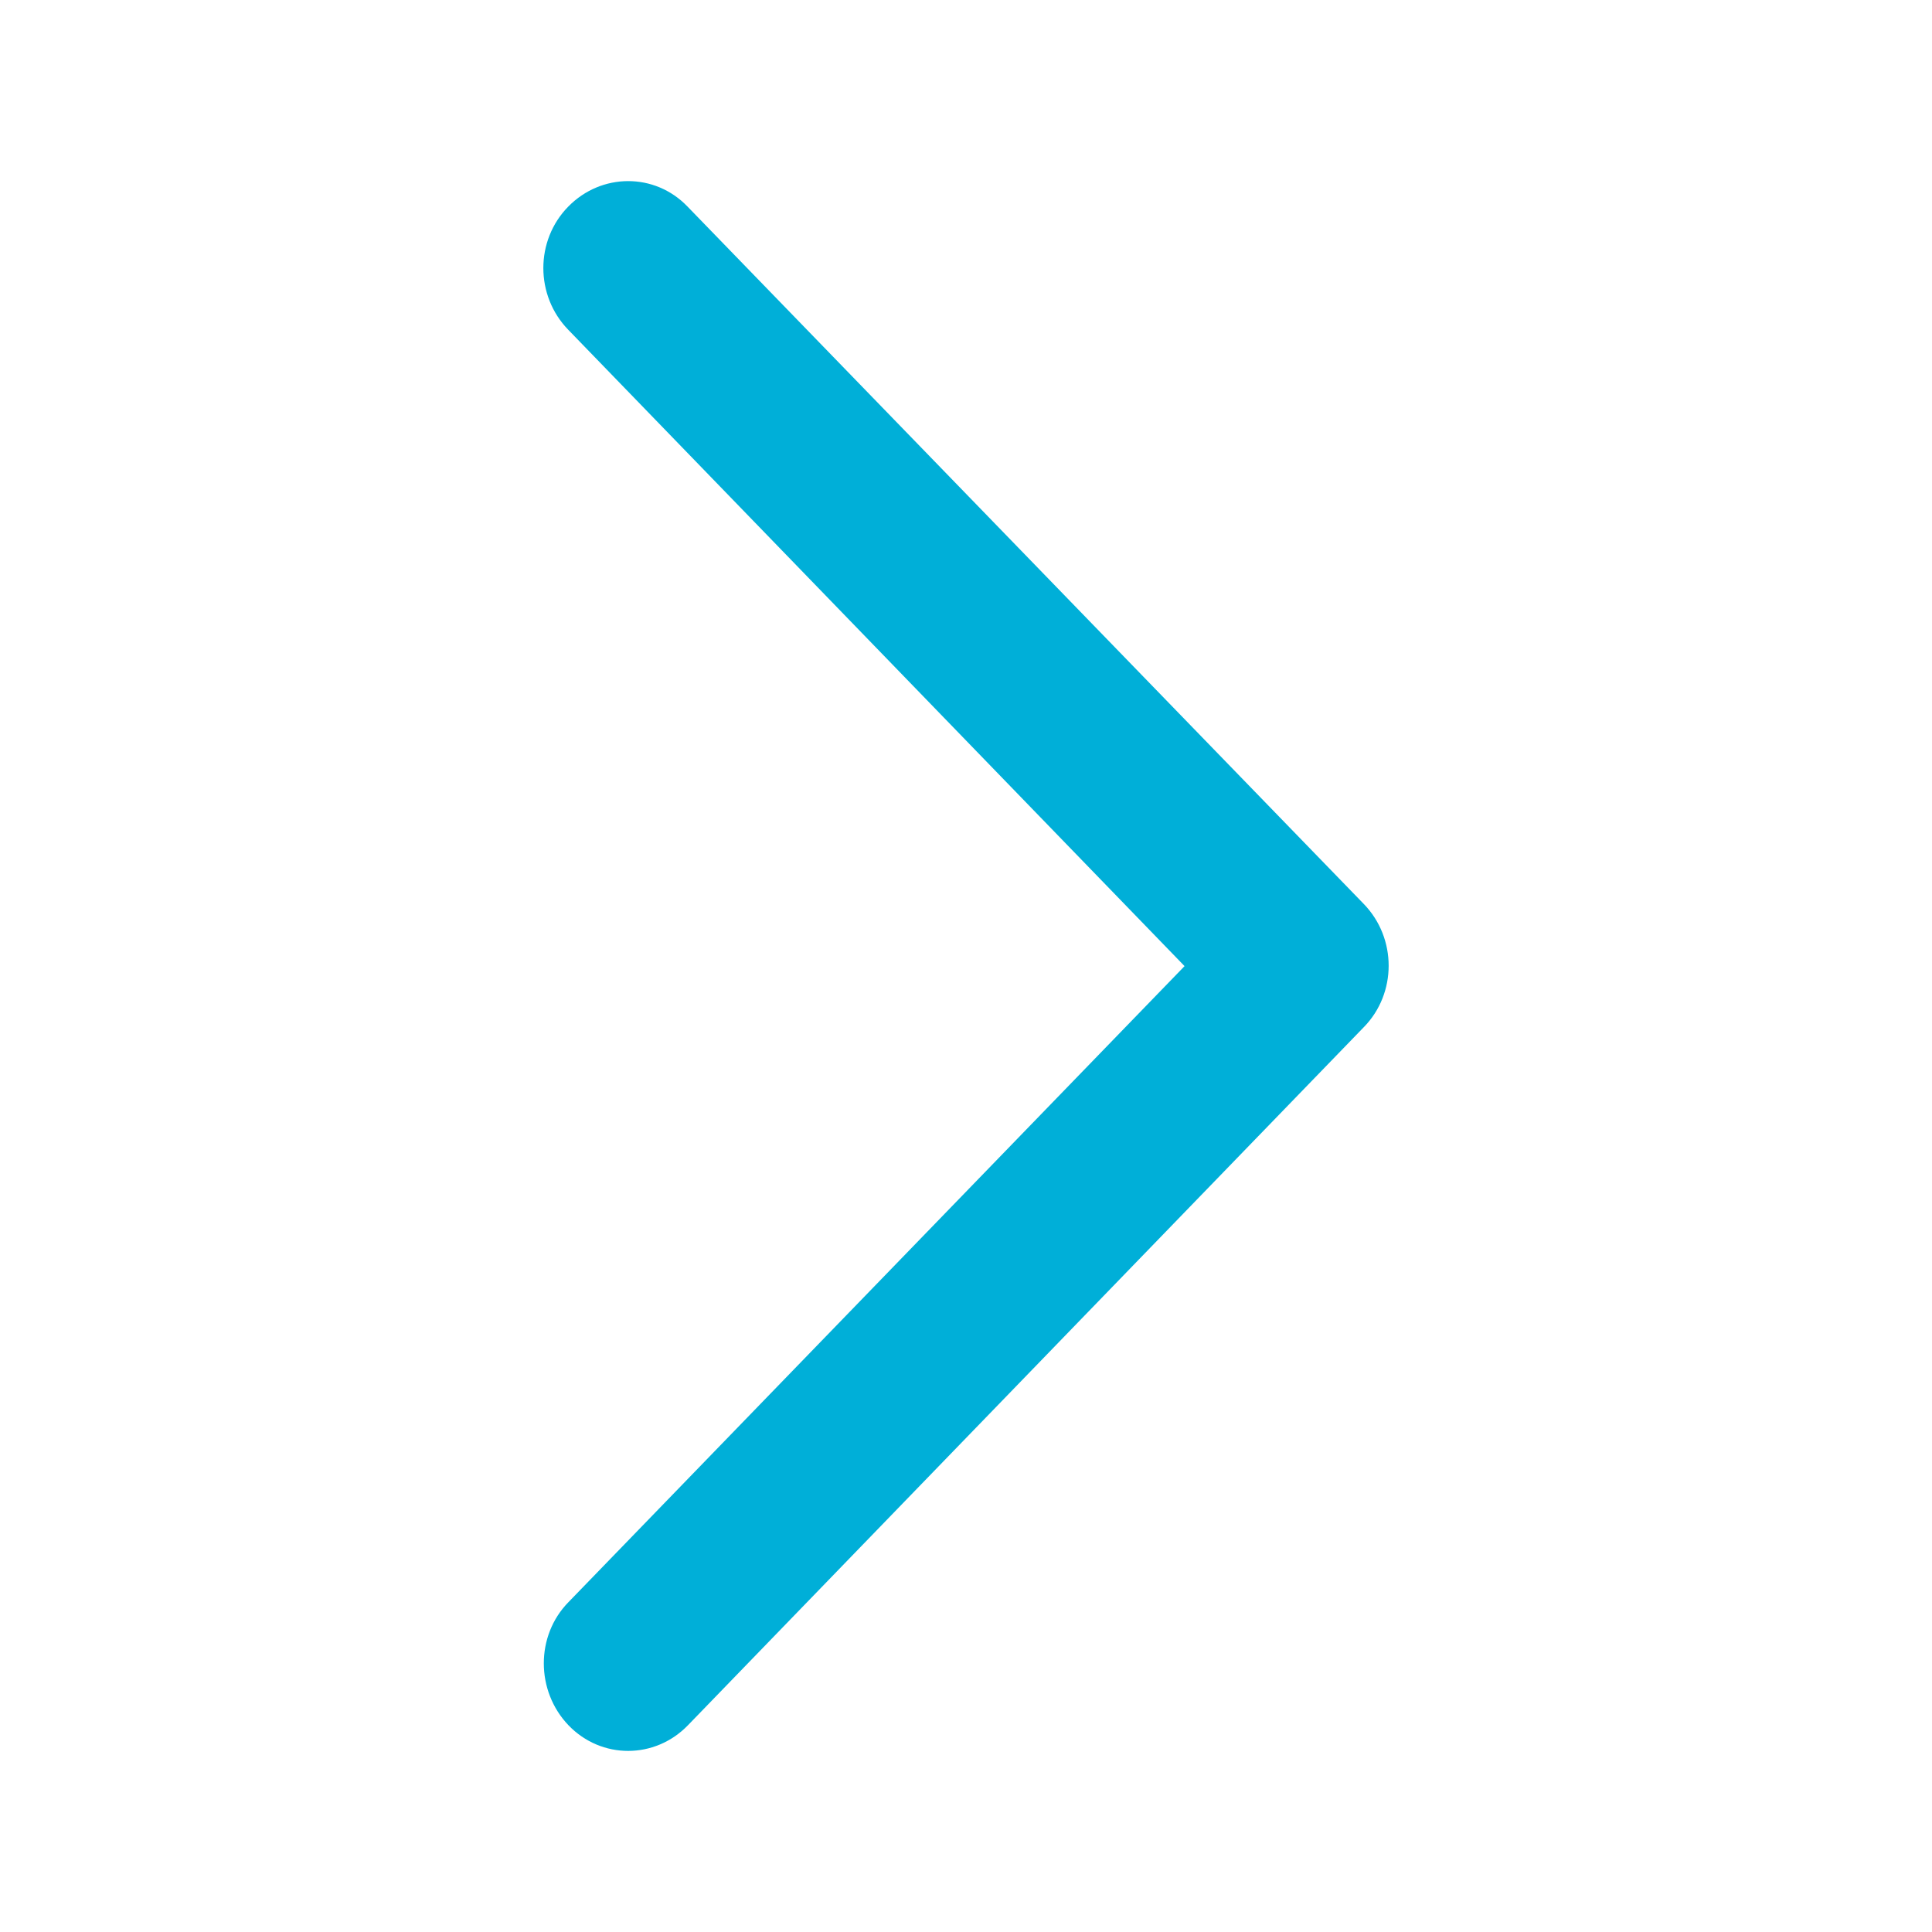 <svg width="16" height="16" viewBox="0 0 16 16" fill="none" xmlns="http://www.w3.org/2000/svg">
<path d="M11.294 7.486C11.569 7.769 11.569 8.227 11.294 8.507L5.697 14.288C5.423 14.571 4.98 14.571 4.708 14.288C4.437 14.005 4.434 13.547 4.708 13.268L9.81 8.001L4.706 2.731C4.431 2.448 4.431 1.991 4.706 1.711C4.98 1.431 5.423 1.428 5.694 1.711L11.294 7.486Z" fill="#00AFD8"/>
</svg>
